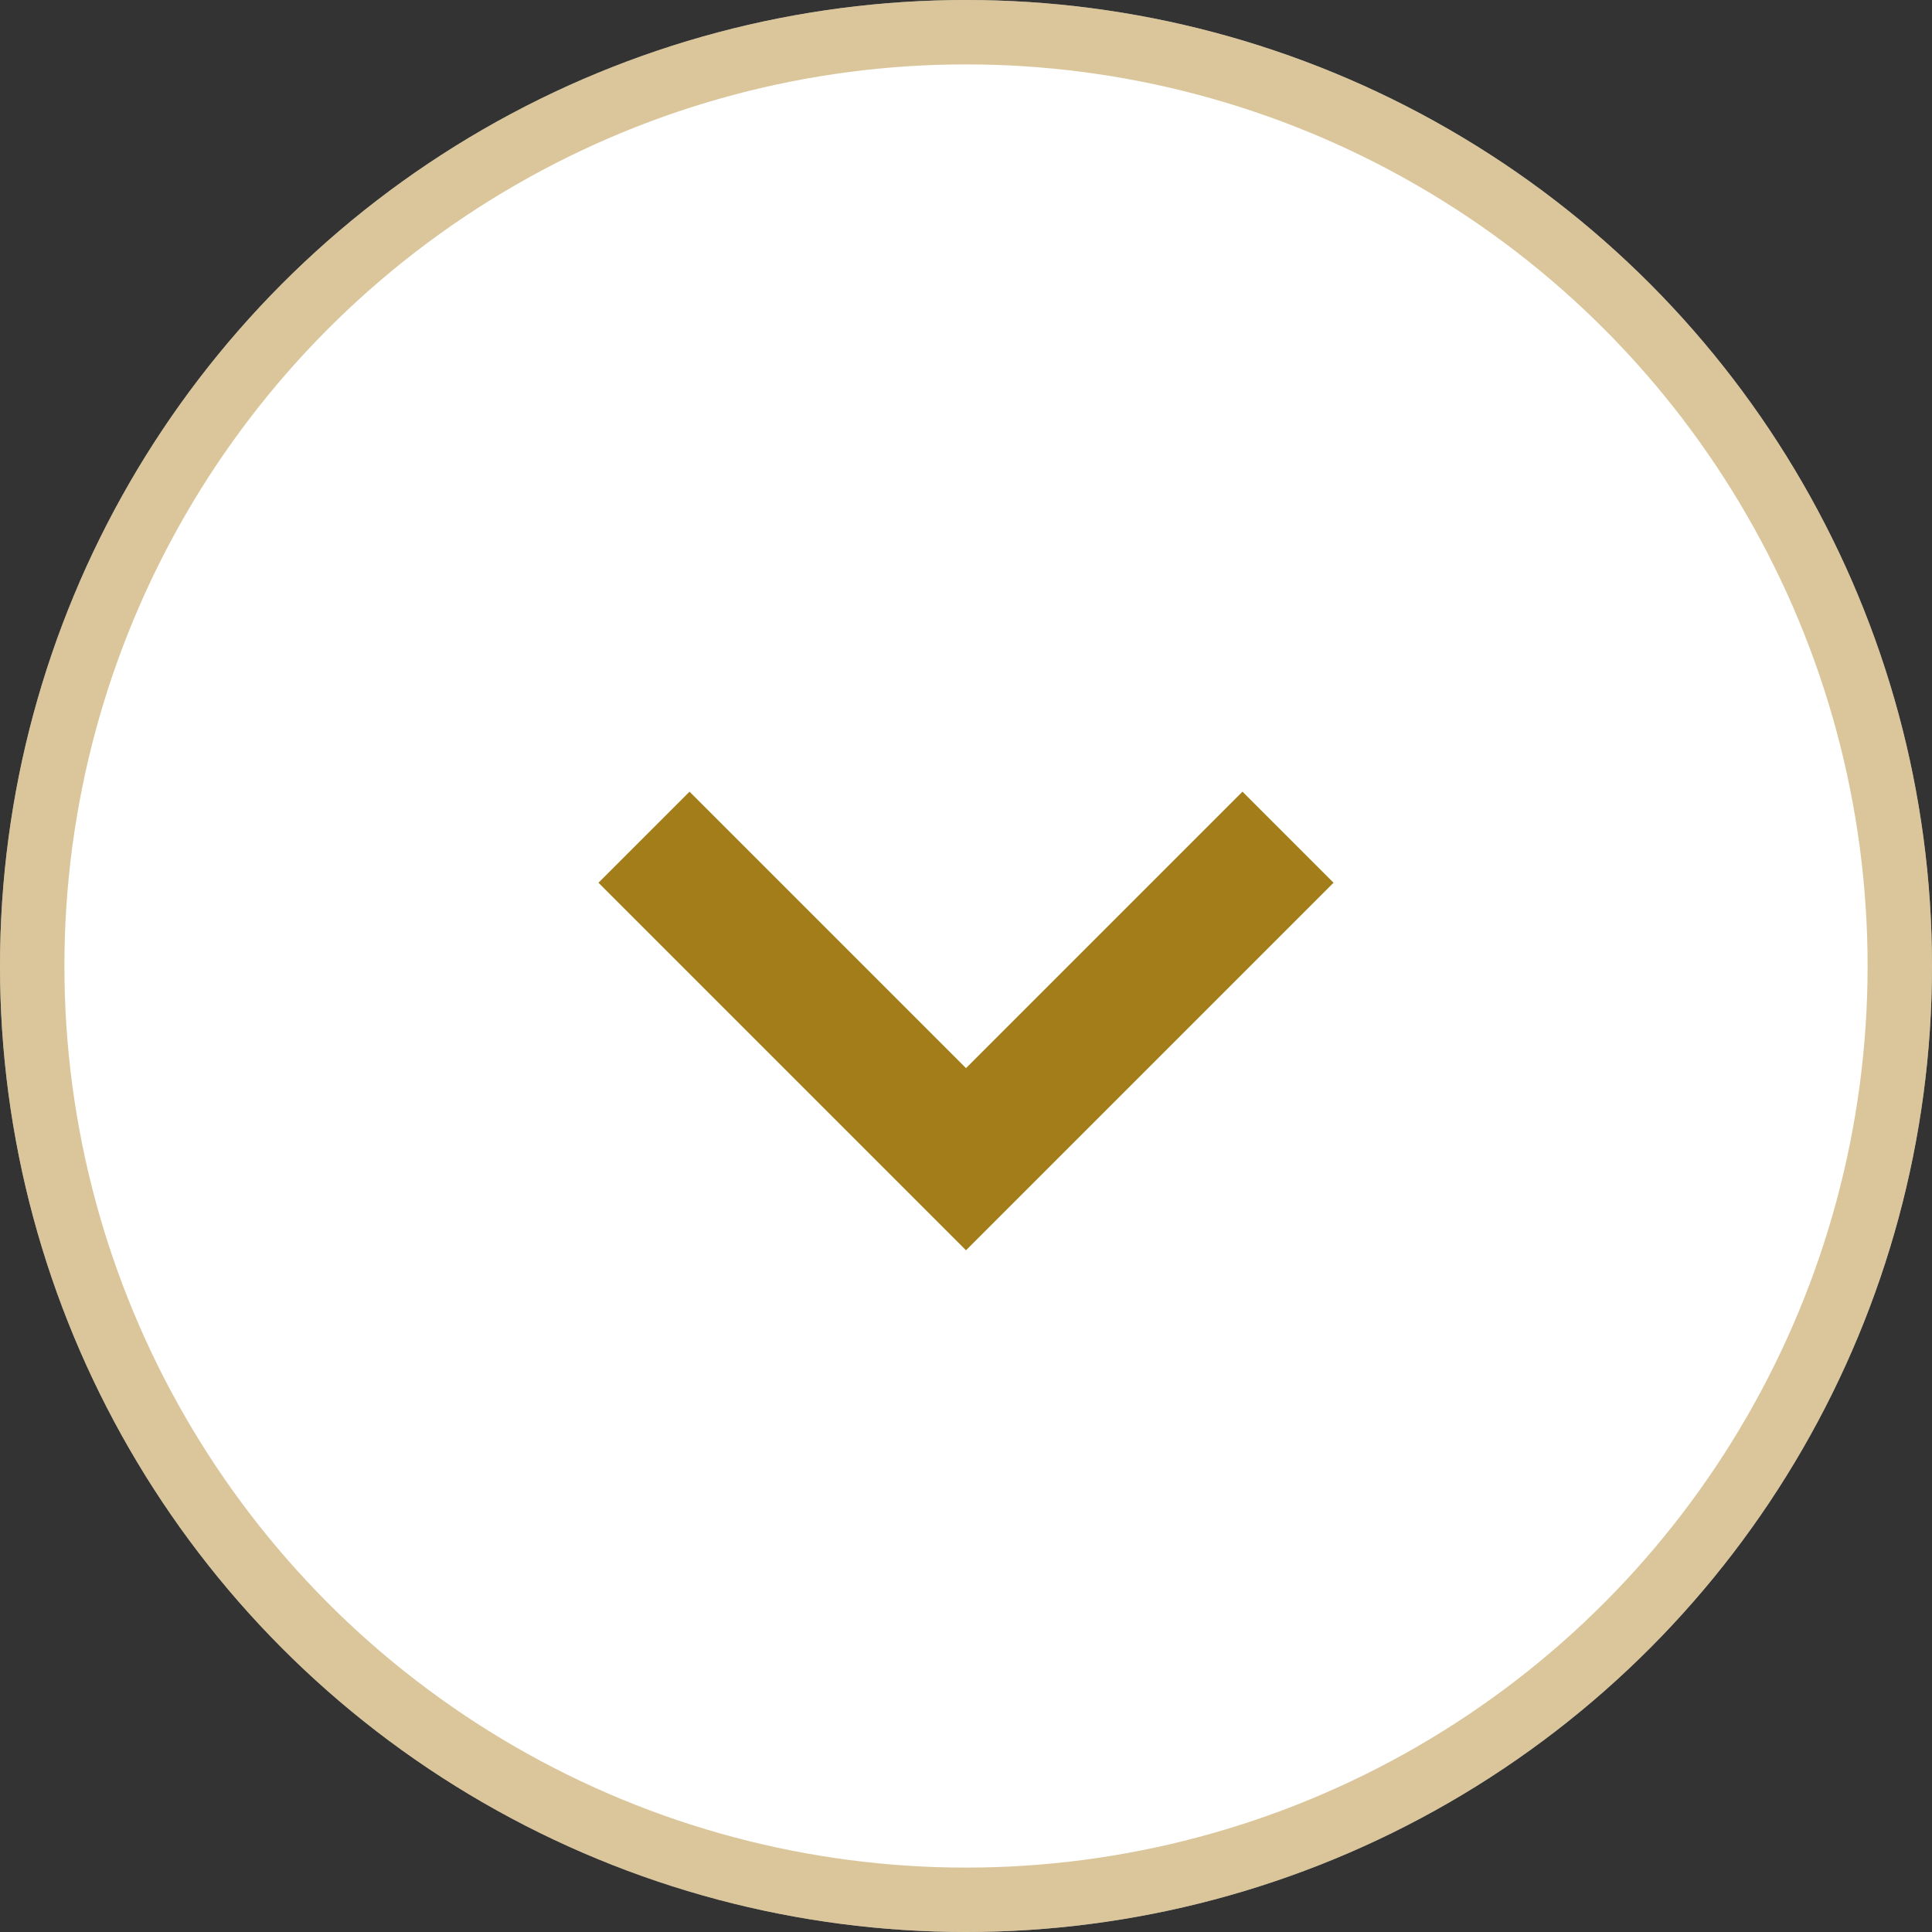 <svg width="30" height="30" viewBox="0 0 30 30" fill="none" xmlns="http://www.w3.org/2000/svg">
<rect x="0" y="0" width="30" height="30" fill="#333333" stroke="none"/>
<circle cx="15" cy="15" r="15" fill="white"/>
<circle cx="15" cy="15" r="14.5" stroke="#B78F36" stroke-opacity="0.5"/>
<path d="M20 13L15 18L10 13" stroke="#A37D1A" stroke-width="2" stroke-miterlimit="10"/>
</svg>
